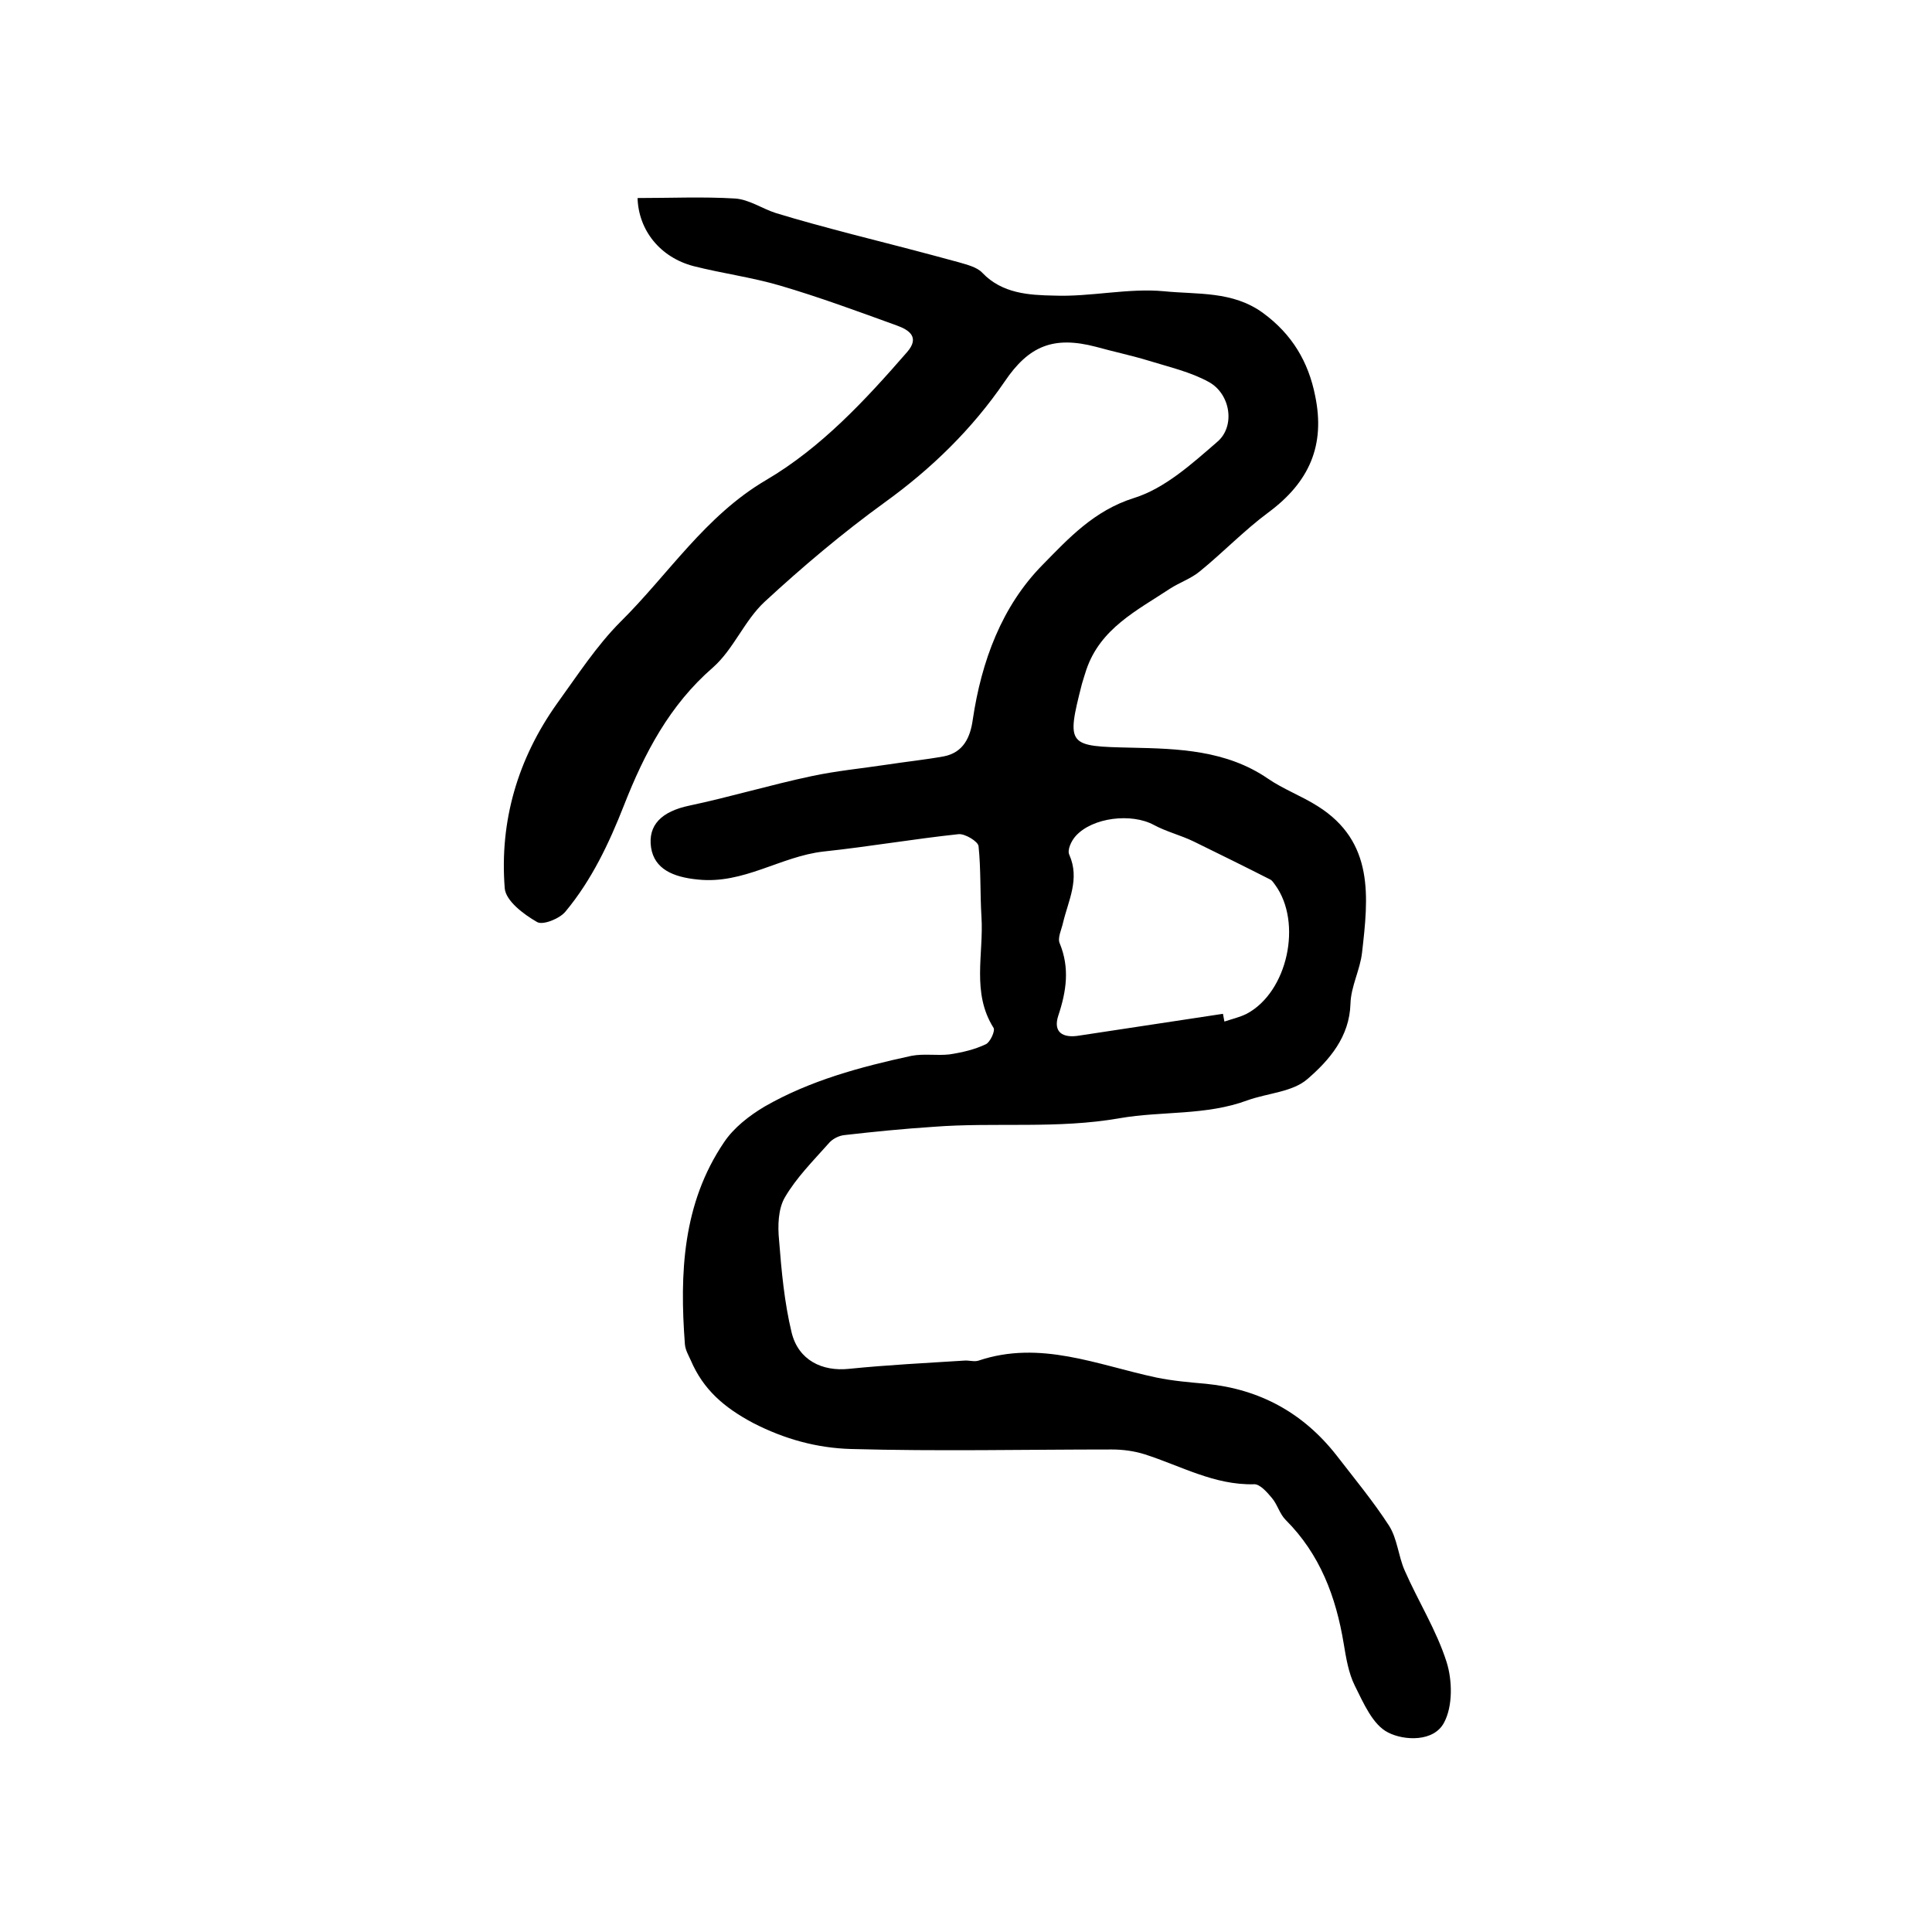 <?xml version="1.0" encoding="utf-8"?>
<!-- Generator: Adobe Illustrator 22.0.0, SVG Export Plug-In . SVG Version: 6.00 Build 0)  -->
<svg version="1.1" id="图层_1" xmlns="http://www.w3.org/2000/svg" xmlns:xlink="http://www.w3.org/1999/xlink" x="0px" y="0px"
	 viewBox="0 0 400 400" style="enable-background:new 0 0 400 400;" xml:space="preserve">
<style type="text/css">
	.st0{fill:#FFFFFF;}
</style>
<g>
	
	<path d="M132,41c6.9,0,13.6-0.3,20.2,0.1c2.9,0.2,5.6,2.1,8.4,3c5.2,1.6,10.5,3,15.8,4.4c7.4,1.9,14.8,3.8,22.1,5.8
		c1.7,0.5,3.8,1,4.9,2.2c4.1,4.3,9.7,4.6,14.8,4.7c7.6,0.3,15.3-1.6,22.8-0.9c6.9,0.7,14.2-0.1,20.5,4.5c6,4.4,9.4,10.1,10.8,17.2
		c2.1,10.2-1.2,17.8-9.7,24.1c-5,3.7-9.4,8.3-14.2,12.2c-1.8,1.5-4.2,2.3-6.2,3.6c-6.8,4.5-14.4,8.2-17.3,16.8
		c-0.3,0.9-0.6,1.9-0.9,2.9c-3.3,12.9-2.9,12.9,10.3,13.2c9.6,0.2,19.6,0.5,28.2,6.4c3.2,2.2,7,3.6,10.3,5.7
		c11.8,7.4,10.5,18.9,9.2,30.3c-0.4,3.6-2.3,7-2.4,10.6c-0.2,6.9-4.4,11.7-8.9,15.6c-3.1,2.7-8.2,2.9-12.4,4.4
		c-8.6,3.2-17.7,2.2-26.4,3.7c-13,2.3-25.9,0.8-38.7,1.8c-6.1,0.4-12.2,1-18.3,1.7c-1.2,0.1-2.6,0.8-3.4,1.8c-3.2,3.6-6.6,7-9,11.1
		c-1.4,2.4-1.5,5.9-1.2,8.9c0.5,6.4,1.1,12.9,2.6,19.1c1.4,5.7,6.3,8.1,11.9,7.5c7.9-0.8,15.9-1.2,23.8-1.7c1-0.1,2.1,0.3,3,0
		c12.8-4.3,24.6,0.9,36.8,3.5c3.4,0.7,6.9,1,10.3,1.3c11.1,1.1,20.1,6,27,14.8c3.7,4.8,7.6,9.5,10.9,14.6c1.7,2.7,1.9,6.2,3.2,9.2
		c2.8,6.4,6.6,12.4,8.7,19c1.2,3.8,1.3,9.1-0.5,12.5c-2.1,4.1-8.3,3.8-11.6,2.1c-3.2-1.6-5.1-6.1-6.9-9.7c-1.3-2.6-1.8-5.7-2.3-8.7
		c-1.6-9.7-4.9-18.5-12-25.6c-1.3-1.3-1.7-3.2-2.9-4.6c-1-1.2-2.5-2.9-3.7-2.8c-8.2,0.2-15.1-3.8-22.6-6.2c-2.2-0.7-4.6-1-6.8-1
		c-18,0-36,0.4-54-0.1c-7-0.2-13.7-2-20.3-5.4c-6-3.2-10.3-6.9-12.9-13c-0.5-1.1-1.1-2.1-1.2-3.3c-1.1-14.6-0.5-29.1,8.1-41.8
		c2-3,5.2-5.5,8.4-7.4c9.4-5.4,19.8-8.2,30.4-10.5c2.6-0.5,5.3,0,7.9-0.3c2.6-0.4,5.2-1,7.5-2.1c0.9-0.4,2-2.8,1.6-3.4
		c-4.6-7.3-2-15.3-2.5-23c-0.3-4.9-0.1-9.8-0.6-14.6c-0.1-1-2.8-2.6-4.1-2.5c-9.4,1-18.6,2.6-28,3.6c-8.9,1-16.5,6.8-26,5.8
		c-5.2-0.5-9-2.2-9.7-6.6c-0.7-4.7,2.2-7.5,7.9-8.7c8.5-1.8,16.8-4.3,25.3-6.1c5.1-1.1,10.4-1.6,15.7-2.4c3.9-0.6,7.8-1,11.7-1.7
		c4.1-0.8,5.5-4,6-7.6c1.8-12.1,6-23.5,14.5-32.1c5.3-5.4,10.6-11.2,18.9-13.8c6.4-2,12-7.1,17.2-11.6c3.8-3.2,2.8-9.9-1.7-12.4
		c-3.8-2.1-8.2-3.1-12.4-4.4c-3.6-1.1-7.4-1.9-11-2.9c-8.8-2.3-13.9-0.2-18.9,7.2c-6.7,9.8-15.1,18-24.8,25
		c-8.7,6.3-17,13.3-24.9,20.6c-4.2,3.9-6.4,9.8-10.7,13.6c-9,7.8-14.2,17.8-18.4,28.5c-3.1,7.9-6.7,15.5-12.1,22
		c-1.2,1.5-4.7,2.9-5.9,2.2c-2.8-1.6-6.5-4.4-6.7-7c-1.1-13.9,2.7-26.8,10.8-38.2c4.2-5.8,8.2-12,13.2-17
		c9.9-9.8,17.5-21.9,30.1-29.3c11.4-6.7,20.5-16.5,29.2-26.5c2.7-3.1,0.4-4.6-2.1-5.5c-8-2.9-16.1-5.9-24.3-8.3
		c-5.8-1.7-11.9-2.5-17.8-4C136.7,53.3,132.2,47.7,132,41z M253.2,209.9c0.1,0.5,0.2,1.1,0.3,1.6c1.5-0.5,3.2-0.9,4.6-1.6
		c8.5-4.5,11.6-18.9,5.9-26.7c-0.3-0.4-0.6-0.9-1-1.1c-5.3-2.7-10.6-5.3-15.9-7.9c-2.7-1.3-5.6-2-8.2-3.4
		c-4.6-2.5-12.7-1.6-16.2,2.3c-0.9,1-1.8,2.9-1.3,3.9c2.2,5-0.2,9.4-1.3,14c-0.3,1.4-1.2,3.2-0.7,4.3c2.1,5.1,1.4,9.9-0.3,15
		c-1.1,3.4,0.9,4.7,4.4,4.1C233.4,212.9,243.3,211.4,253.2,209.9z"/>
	
</g>
</svg>
